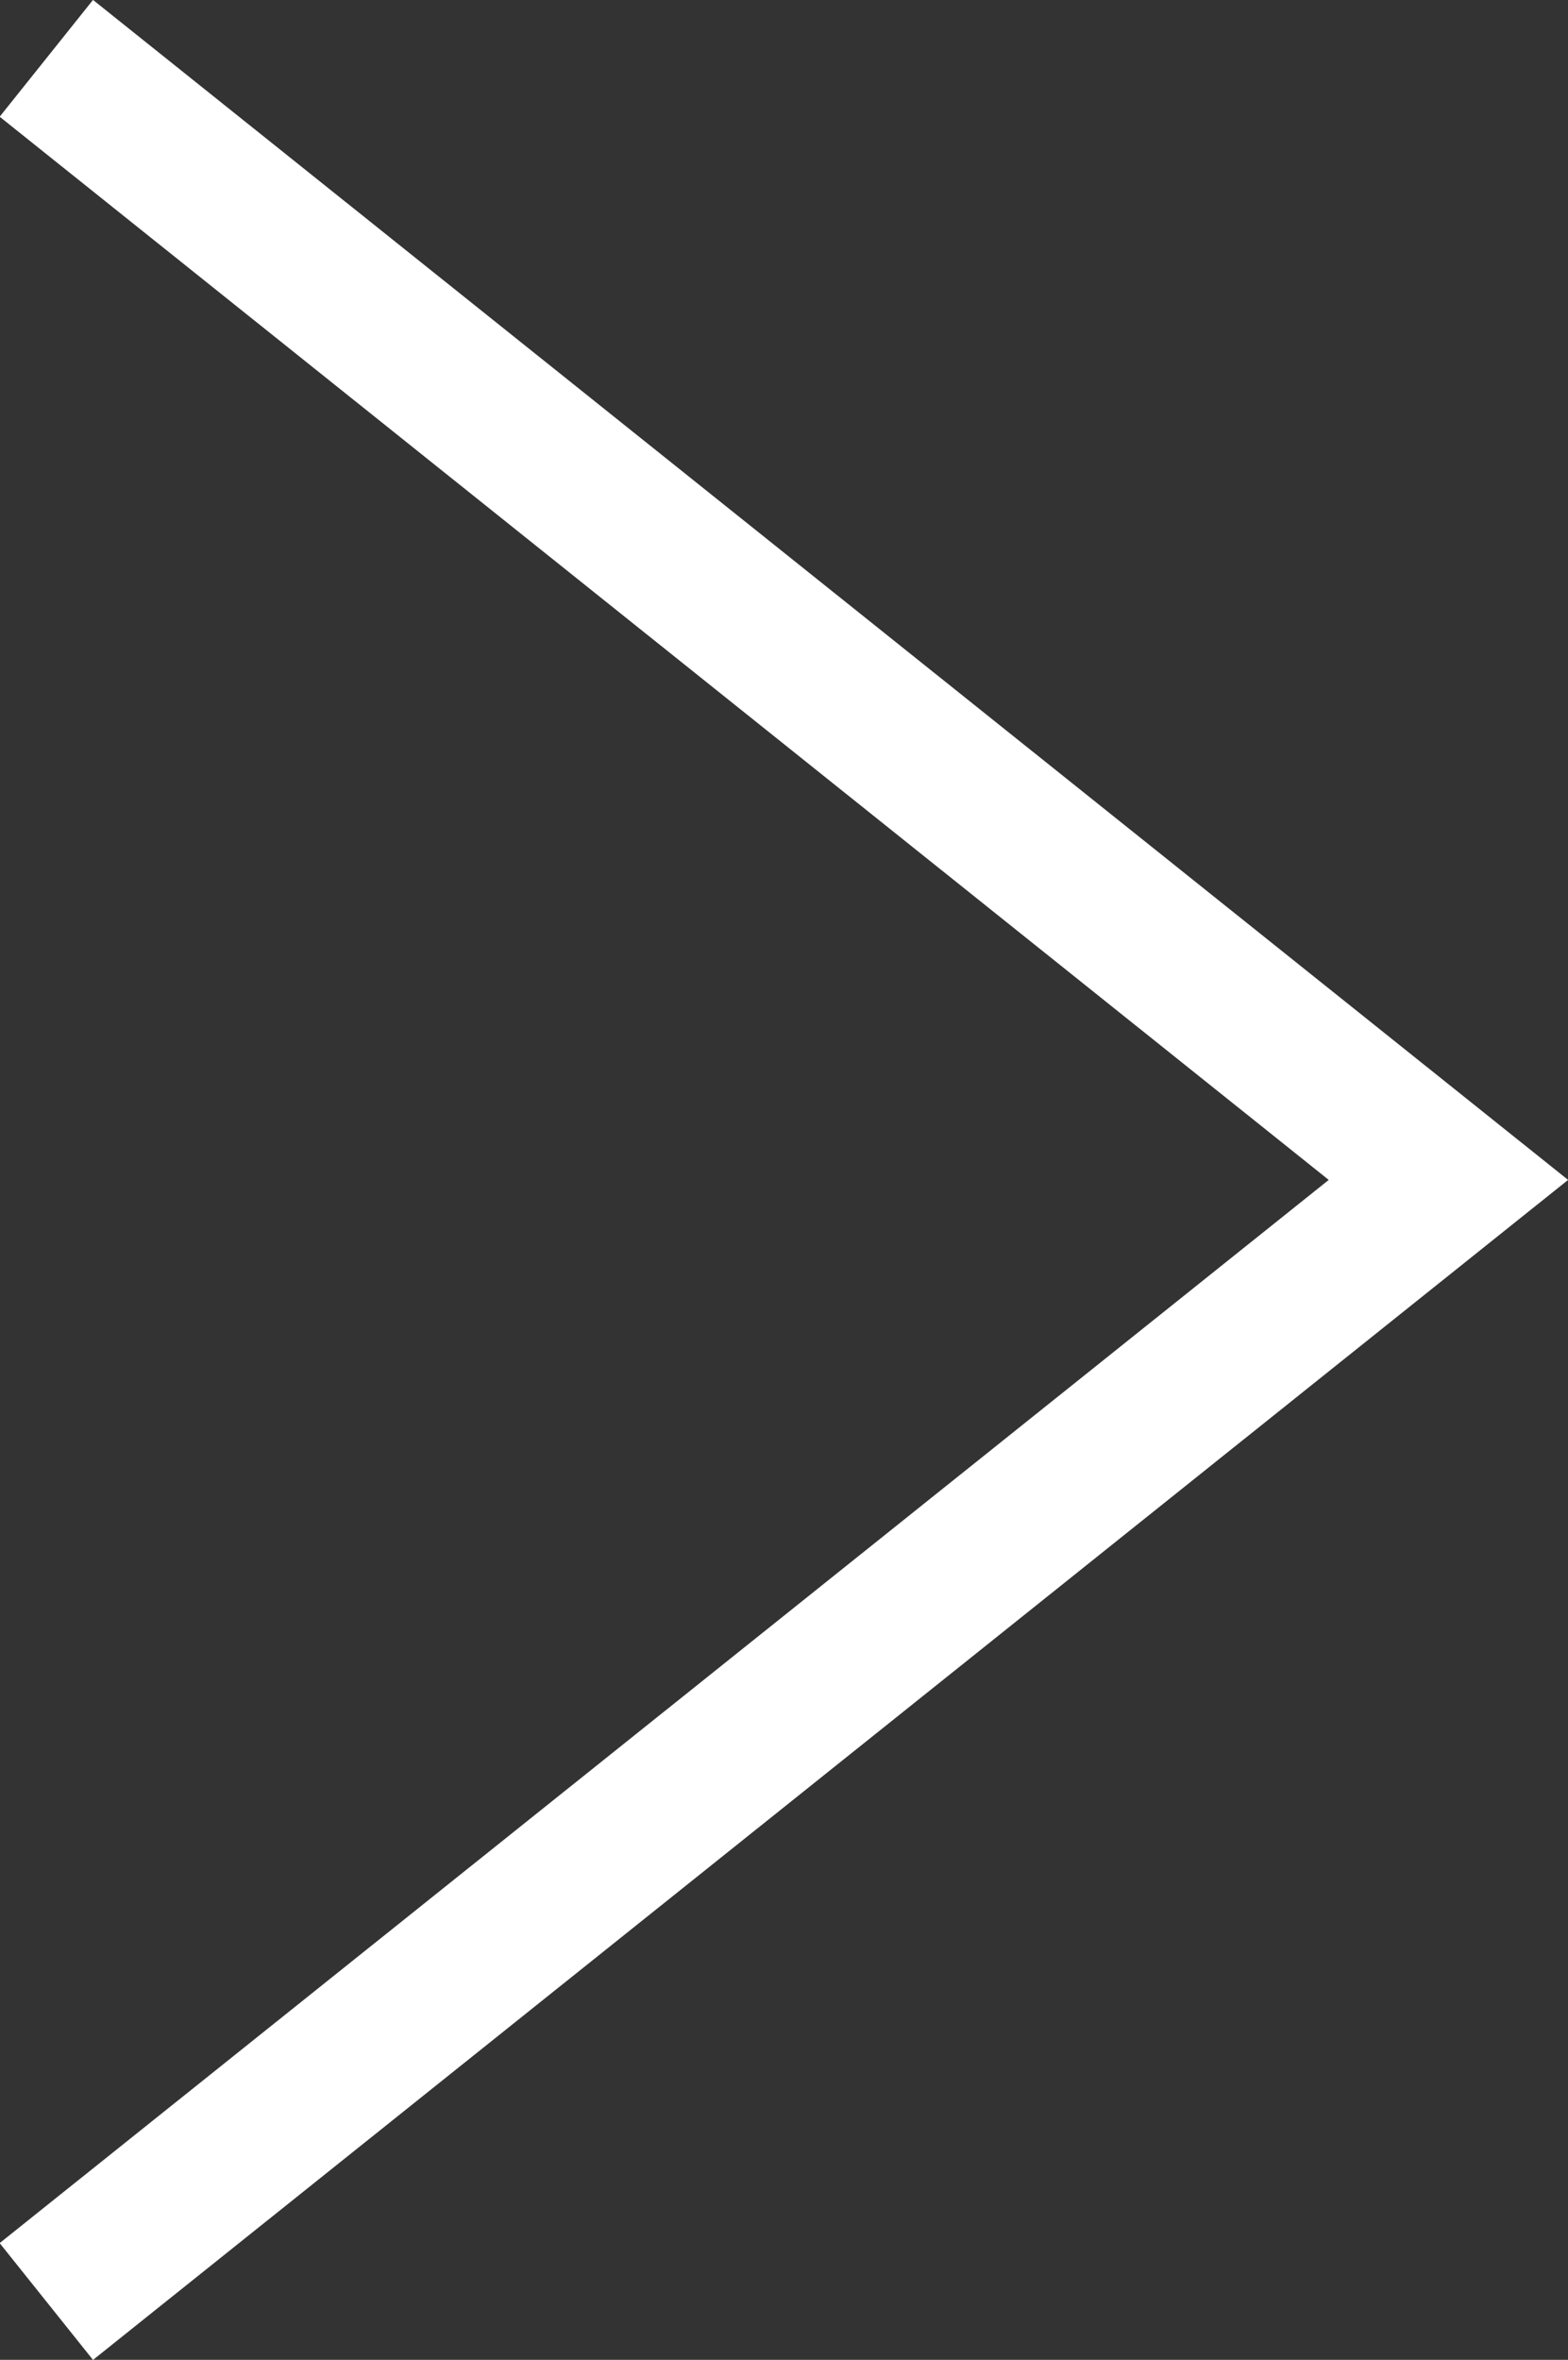 <svg xmlns="http://www.w3.org/2000/svg" viewBox="0 0 10.49 15.78"><rect x="0" y="0" width="10.49" height="15.78" fill="#333333" stroke="none"/><defs><style>.cls-1{fill:none;stroke:#fff;stroke-miterlimit:10;}</style></defs><title>アセット 1</title><g id="レイヤー_2" data-name="レイヤー 2"><g id="レイヤー_1-2" data-name="レイヤー 1"><polyline class="cls-1" points="0.31 0.39 9.69 7.89 0.31 15.39"/></g></g></svg>